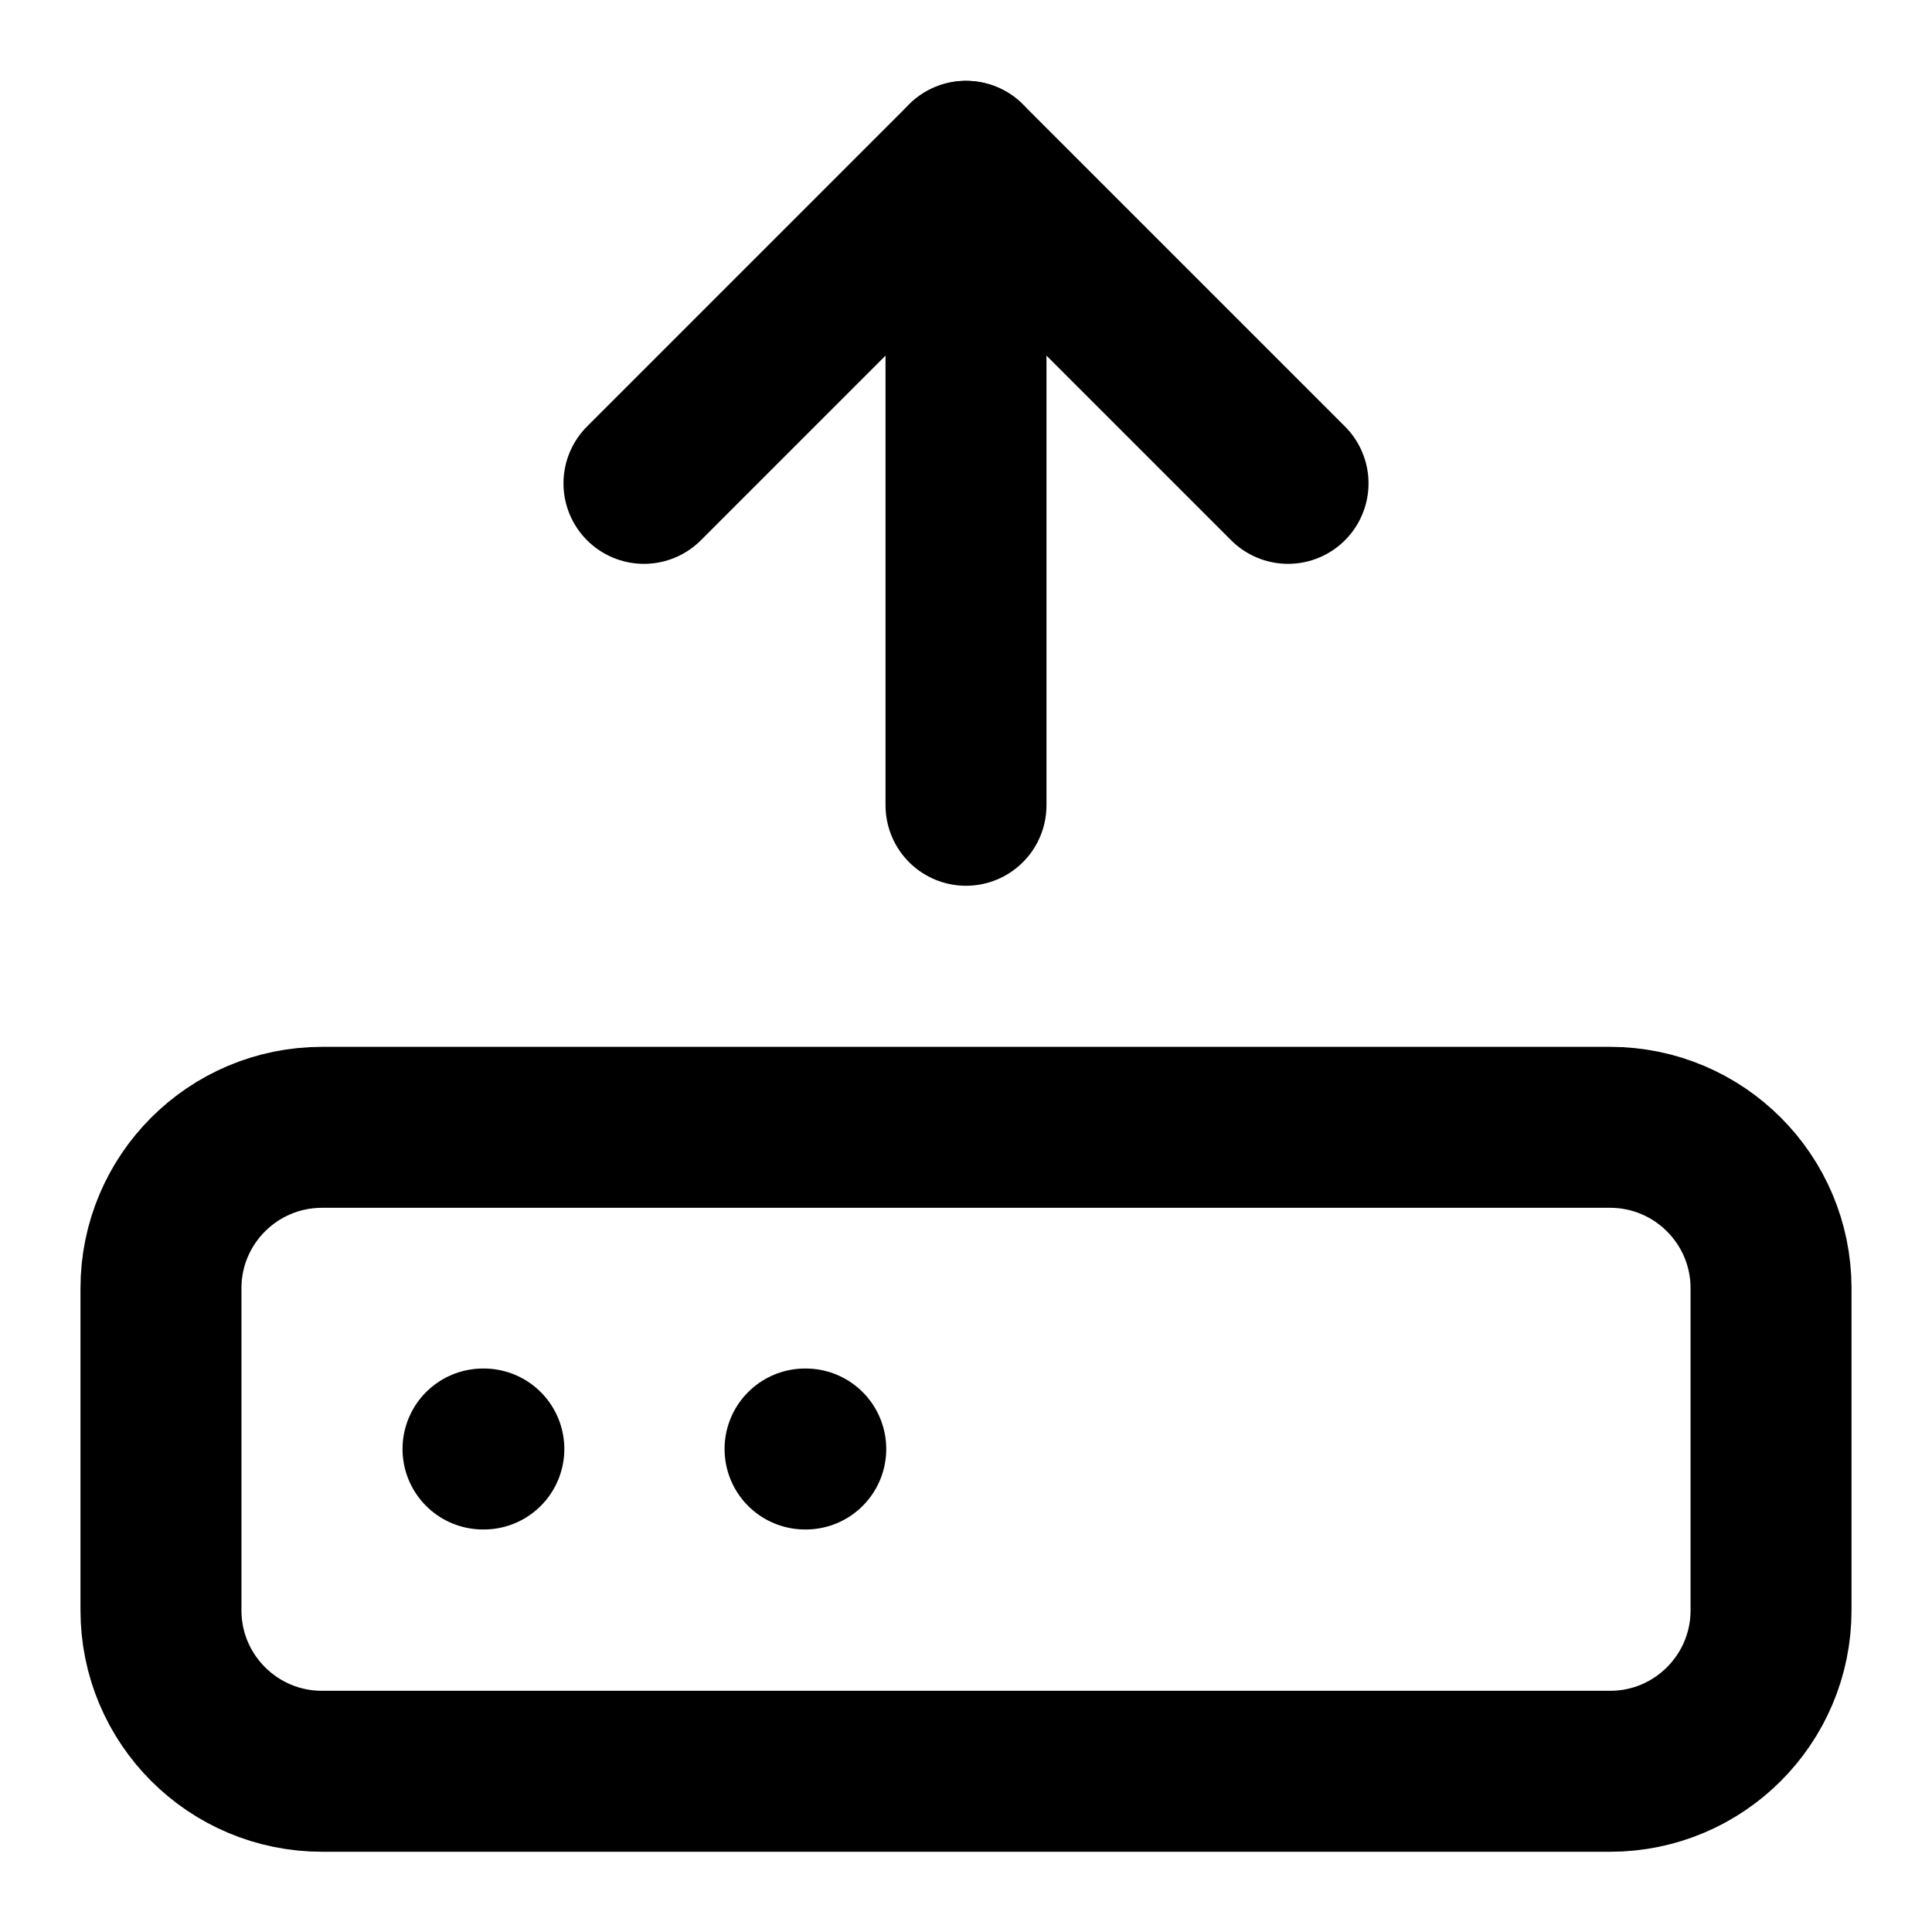 <svg width="16" height="16" viewBox="0 0 16 16" fill="none" xmlns="http://www.w3.org/2000/svg">
  <g clip-path="url(#clip0_11339_2683)">
    <path d="M10.667 4.003L8 1.336L5.333 4.003" stroke="black" stroke-width="1.333" stroke-linecap="round"
          stroke-linejoin="round"/>
    <path d="M8 1.336V6.669" stroke="black" stroke-width="1.333" stroke-linecap="round" stroke-linejoin="round"/>
    <path d="M13.334 9.336H2.667C1.93 9.336 1.333 9.933 1.333 10.669V13.336C1.333 14.072 1.93 14.669 2.667 14.669H13.334C14.07 14.669 14.667 14.072 14.667 13.336V10.669C14.667 9.933 14.07 9.336 13.334 9.336Z"
          stroke="black" stroke-width="1.333" stroke-linecap="round" stroke-linejoin="round"/>
    <path d="M4 12H4.007" stroke="black" stroke-width="1.333" stroke-linecap="round" stroke-linejoin="round"/>
    <path d="M6.667 12H6.673" stroke="black" stroke-width="1.333" stroke-linecap="round" stroke-linejoin="round"/>
  </g>
  <defs>
    <clipPath id="clip0_11339_2683">
      <rect width="16" height="16" fill="white"/>
    </clipPath>
  </defs>
</svg>